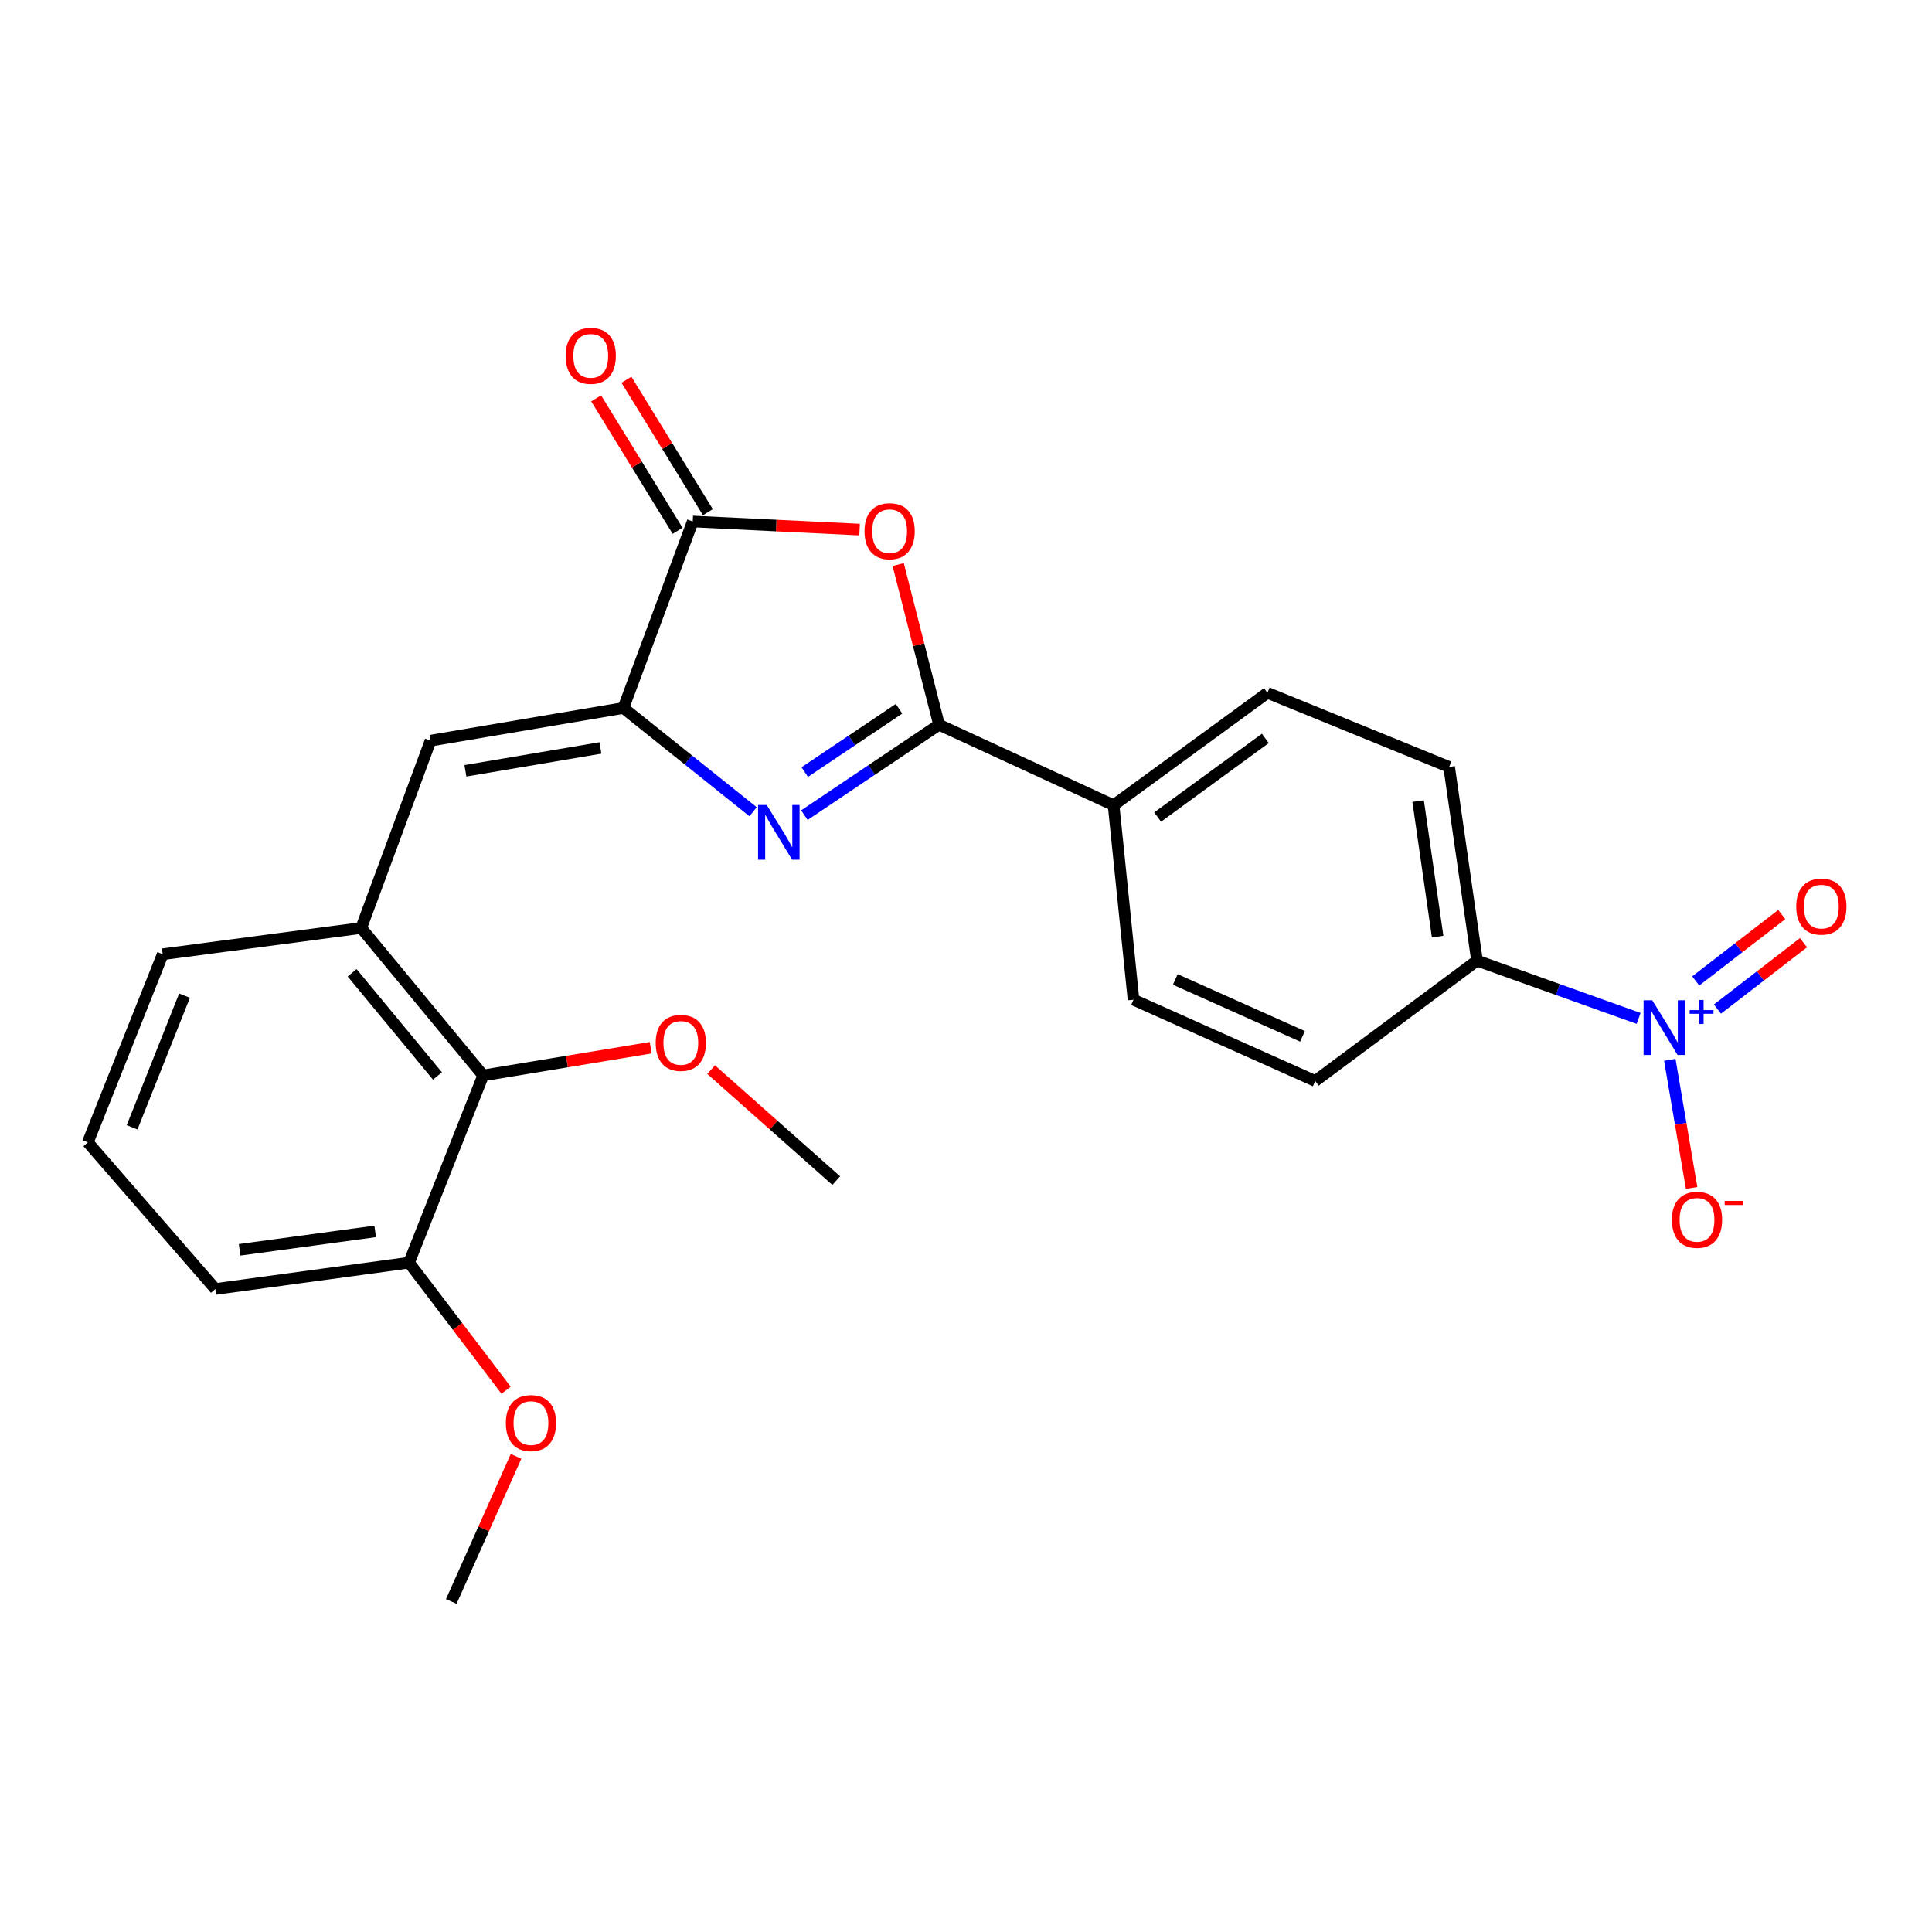 <?xml version='1.0' encoding='iso-8859-1'?>
<svg version='1.1' baseProfile='full'
              xmlns='http://www.w3.org/2000/svg'
                      xmlns:rdkit='http://www.rdkit.org/xml'
                      xmlns:xlink='http://www.w3.org/1999/xlink'
                  xml:space='preserve'
width='1000px' height='1000px' viewBox='0 0 1000 1000'>
<!-- END OF HEADER -->
<rect style='opacity:1.0;fill:#FFFFFF;stroke:none' width='1000' height='1000' x='0' y='0'> </rect>
<path class='bond-0' d='M 416.351,421.923 L 451.198,398.517' style='fill:none;fill-rule:evenodd;stroke:#0000FF;stroke-width:6px;stroke-linecap:butt;stroke-linejoin:miter;stroke-opacity:1' />
<path class='bond-0' d='M 451.198,398.517 L 486.045,375.111' style='fill:none;fill-rule:evenodd;stroke:#000000;stroke-width:6px;stroke-linecap:butt;stroke-linejoin:miter;stroke-opacity:1' />
<path class='bond-0' d='M 416.543,399.624 L 440.936,383.239' style='fill:none;fill-rule:evenodd;stroke:#0000FF;stroke-width:6px;stroke-linecap:butt;stroke-linejoin:miter;stroke-opacity:1' />
<path class='bond-0' d='M 440.936,383.239 L 465.329,366.855' style='fill:none;fill-rule:evenodd;stroke:#000000;stroke-width:6px;stroke-linecap:butt;stroke-linejoin:miter;stroke-opacity:1' />
<path class='bond-1' d='M 389.797,420.16 L 356.237,393.305' style='fill:none;fill-rule:evenodd;stroke:#0000FF;stroke-width:6px;stroke-linecap:butt;stroke-linejoin:miter;stroke-opacity:1' />
<path class='bond-1' d='M 356.237,393.305 L 322.676,366.451' style='fill:none;fill-rule:evenodd;stroke:#000000;stroke-width:6px;stroke-linecap:butt;stroke-linejoin:miter;stroke-opacity:1' />
<path class='bond-2' d='M 486.045,375.111 L 475.472,333.663' style='fill:none;fill-rule:evenodd;stroke:#000000;stroke-width:6px;stroke-linecap:butt;stroke-linejoin:miter;stroke-opacity:1' />
<path class='bond-2' d='M 475.472,333.663 L 464.898,292.215' style='fill:none;fill-rule:evenodd;stroke:#FF0000;stroke-width:6px;stroke-linecap:butt;stroke-linejoin:miter;stroke-opacity:1' />
<path class='bond-9' d='M 486.045,375.111 L 576.39,416.776' style='fill:none;fill-rule:evenodd;stroke:#000000;stroke-width:6px;stroke-linecap:butt;stroke-linejoin:miter;stroke-opacity:1' />
<path class='bond-3' d='M 322.676,366.451 L 358.564,269.92' style='fill:none;fill-rule:evenodd;stroke:#000000;stroke-width:6px;stroke-linecap:butt;stroke-linejoin:miter;stroke-opacity:1' />
<path class='bond-5' d='M 322.676,366.451 L 222.852,383.362' style='fill:none;fill-rule:evenodd;stroke:#000000;stroke-width:6px;stroke-linecap:butt;stroke-linejoin:miter;stroke-opacity:1' />
<path class='bond-5' d='M 310.776,387.133 L 240.9,398.971' style='fill:none;fill-rule:evenodd;stroke:#000000;stroke-width:6px;stroke-linecap:butt;stroke-linejoin:miter;stroke-opacity:1' />
<path class='bond-25' d='M 444.923,274.113 L 401.743,272.017' style='fill:none;fill-rule:evenodd;stroke:#FF0000;stroke-width:6px;stroke-linecap:butt;stroke-linejoin:miter;stroke-opacity:1' />
<path class='bond-25' d='M 401.743,272.017 L 358.564,269.92' style='fill:none;fill-rule:evenodd;stroke:#000000;stroke-width:6px;stroke-linecap:butt;stroke-linejoin:miter;stroke-opacity:1' />
<path class='bond-12' d='M 366.402,265.098 L 345.322,230.83' style='fill:none;fill-rule:evenodd;stroke:#000000;stroke-width:6px;stroke-linecap:butt;stroke-linejoin:miter;stroke-opacity:1' />
<path class='bond-12' d='M 345.322,230.83 L 324.241,196.562' style='fill:none;fill-rule:evenodd;stroke:#FF0000;stroke-width:6px;stroke-linecap:butt;stroke-linejoin:miter;stroke-opacity:1' />
<path class='bond-12' d='M 350.726,274.741 L 329.646,240.473' style='fill:none;fill-rule:evenodd;stroke:#000000;stroke-width:6px;stroke-linecap:butt;stroke-linejoin:miter;stroke-opacity:1' />
<path class='bond-12' d='M 329.646,240.473 L 308.565,206.205' style='fill:none;fill-rule:evenodd;stroke:#FF0000;stroke-width:6px;stroke-linecap:butt;stroke-linejoin:miter;stroke-opacity:1' />
<path class='bond-4' d='M 848.139,527.124 L 806.321,512.169' style='fill:none;fill-rule:evenodd;stroke:#0000FF;stroke-width:6px;stroke-linecap:butt;stroke-linejoin:miter;stroke-opacity:1' />
<path class='bond-4' d='M 806.321,512.169 L 764.503,497.214' style='fill:none;fill-rule:evenodd;stroke:#000000;stroke-width:6px;stroke-linecap:butt;stroke-linejoin:miter;stroke-opacity:1' />
<path class='bond-10' d='M 864.291,548.567 L 869.932,581.724' style='fill:none;fill-rule:evenodd;stroke:#0000FF;stroke-width:6px;stroke-linecap:butt;stroke-linejoin:miter;stroke-opacity:1' />
<path class='bond-10' d='M 869.932,581.724 L 875.572,614.882' style='fill:none;fill-rule:evenodd;stroke:#FF0000;stroke-width:6px;stroke-linecap:butt;stroke-linejoin:miter;stroke-opacity:1' />
<path class='bond-11' d='M 888.947,522.296 L 911.211,505.118' style='fill:none;fill-rule:evenodd;stroke:#0000FF;stroke-width:6px;stroke-linecap:butt;stroke-linejoin:miter;stroke-opacity:1' />
<path class='bond-11' d='M 911.211,505.118 L 933.475,487.941' style='fill:none;fill-rule:evenodd;stroke:#FF0000;stroke-width:6px;stroke-linecap:butt;stroke-linejoin:miter;stroke-opacity:1' />
<path class='bond-11' d='M 877.704,507.725 L 899.968,490.547' style='fill:none;fill-rule:evenodd;stroke:#0000FF;stroke-width:6px;stroke-linecap:butt;stroke-linejoin:miter;stroke-opacity:1' />
<path class='bond-11' d='M 899.968,490.547 L 922.232,473.369' style='fill:none;fill-rule:evenodd;stroke:#FF0000;stroke-width:6px;stroke-linecap:butt;stroke-linejoin:miter;stroke-opacity:1' />
<path class='bond-6' d='M 222.852,383.362 L 186.964,480.323' style='fill:none;fill-rule:evenodd;stroke:#000000;stroke-width:6px;stroke-linecap:butt;stroke-linejoin:miter;stroke-opacity:1' />
<path class='bond-7' d='M 186.964,480.323 L 250.081,556.629' style='fill:none;fill-rule:evenodd;stroke:#000000;stroke-width:6px;stroke-linecap:butt;stroke-linejoin:miter;stroke-opacity:1' />
<path class='bond-7' d='M 182.25,503.499 L 226.431,556.914' style='fill:none;fill-rule:evenodd;stroke:#000000;stroke-width:6px;stroke-linecap:butt;stroke-linejoin:miter;stroke-opacity:1' />
<path class='bond-20' d='M 186.964,480.323 L 84.226,493.921' style='fill:none;fill-rule:evenodd;stroke:#000000;stroke-width:6px;stroke-linecap:butt;stroke-linejoin:miter;stroke-opacity:1' />
<path class='bond-13' d='M 250.081,556.629 L 211.718,653.559' style='fill:none;fill-rule:evenodd;stroke:#000000;stroke-width:6px;stroke-linecap:butt;stroke-linejoin:miter;stroke-opacity:1' />
<path class='bond-18' d='M 250.081,556.629 L 293.438,549.462' style='fill:none;fill-rule:evenodd;stroke:#000000;stroke-width:6px;stroke-linecap:butt;stroke-linejoin:miter;stroke-opacity:1' />
<path class='bond-18' d='M 293.438,549.462 L 336.796,542.295' style='fill:none;fill-rule:evenodd;stroke:#FF0000;stroke-width:6px;stroke-linecap:butt;stroke-linejoin:miter;stroke-opacity:1' />
<path class='bond-8' d='M 764.503,497.214 L 750.066,396.982' style='fill:none;fill-rule:evenodd;stroke:#000000;stroke-width:6px;stroke-linecap:butt;stroke-linejoin:miter;stroke-opacity:1' />
<path class='bond-8' d='M 744.121,484.803 L 734.015,414.64' style='fill:none;fill-rule:evenodd;stroke:#000000;stroke-width:6px;stroke-linecap:butt;stroke-linejoin:miter;stroke-opacity:1' />
<path class='bond-26' d='M 764.503,497.214 L 680.763,559.513' style='fill:none;fill-rule:evenodd;stroke:#000000;stroke-width:6px;stroke-linecap:butt;stroke-linejoin:miter;stroke-opacity:1' />
<path class='bond-16' d='M 576.39,416.776 L 586.707,517.448' style='fill:none;fill-rule:evenodd;stroke:#000000;stroke-width:6px;stroke-linecap:butt;stroke-linejoin:miter;stroke-opacity:1' />
<path class='bond-17' d='M 576.39,416.776 L 656.02,358.608' style='fill:none;fill-rule:evenodd;stroke:#000000;stroke-width:6px;stroke-linecap:butt;stroke-linejoin:miter;stroke-opacity:1' />
<path class='bond-17' d='M 599.191,422.913 L 654.931,382.195' style='fill:none;fill-rule:evenodd;stroke:#000000;stroke-width:6px;stroke-linecap:butt;stroke-linejoin:miter;stroke-opacity:1' />
<path class='bond-19' d='M 211.718,653.559 L 236.832,686.567' style='fill:none;fill-rule:evenodd;stroke:#000000;stroke-width:6px;stroke-linecap:butt;stroke-linejoin:miter;stroke-opacity:1' />
<path class='bond-19' d='M 236.832,686.567 L 261.946,719.576' style='fill:none;fill-rule:evenodd;stroke:#FF0000;stroke-width:6px;stroke-linecap:butt;stroke-linejoin:miter;stroke-opacity:1' />
<path class='bond-27' d='M 211.718,653.559 L 111.465,667.188' style='fill:none;fill-rule:evenodd;stroke:#000000;stroke-width:6px;stroke-linecap:butt;stroke-linejoin:miter;stroke-opacity:1' />
<path class='bond-27' d='M 194.2,637.367 L 124.024,646.907' style='fill:none;fill-rule:evenodd;stroke:#000000;stroke-width:6px;stroke-linecap:butt;stroke-linejoin:miter;stroke-opacity:1' />
<path class='bond-14' d='M 750.066,396.982 L 656.02,358.608' style='fill:none;fill-rule:evenodd;stroke:#000000;stroke-width:6px;stroke-linecap:butt;stroke-linejoin:miter;stroke-opacity:1' />
<path class='bond-15' d='M 680.763,559.513 L 586.707,517.448' style='fill:none;fill-rule:evenodd;stroke:#000000;stroke-width:6px;stroke-linecap:butt;stroke-linejoin:miter;stroke-opacity:1' />
<path class='bond-15' d='M 674.169,536.402 L 608.329,506.957' style='fill:none;fill-rule:evenodd;stroke:#000000;stroke-width:6px;stroke-linecap:butt;stroke-linejoin:miter;stroke-opacity:1' />
<path class='bond-23' d='M 368.077,553.636 L 400.456,582.361' style='fill:none;fill-rule:evenodd;stroke:#FF0000;stroke-width:6px;stroke-linecap:butt;stroke-linejoin:miter;stroke-opacity:1' />
<path class='bond-23' d='M 400.456,582.361 L 432.836,611.086' style='fill:none;fill-rule:evenodd;stroke:#000000;stroke-width:6px;stroke-linecap:butt;stroke-linejoin:miter;stroke-opacity:1' />
<path class='bond-24' d='M 267.107,753.791 L 250.342,791.352' style='fill:none;fill-rule:evenodd;stroke:#FF0000;stroke-width:6px;stroke-linecap:butt;stroke-linejoin:miter;stroke-opacity:1' />
<path class='bond-24' d='M 250.342,791.352 L 233.578,828.912' style='fill:none;fill-rule:evenodd;stroke:#000000;stroke-width:6px;stroke-linecap:butt;stroke-linejoin:miter;stroke-opacity:1' />
<path class='bond-21' d='M 84.226,493.921 L 45.455,591.291' style='fill:none;fill-rule:evenodd;stroke:#000000;stroke-width:6px;stroke-linecap:butt;stroke-linejoin:miter;stroke-opacity:1' />
<path class='bond-21' d='M 95.509,515.335 L 68.369,583.494' style='fill:none;fill-rule:evenodd;stroke:#000000;stroke-width:6px;stroke-linecap:butt;stroke-linejoin:miter;stroke-opacity:1' />
<path class='bond-22' d='M 45.455,591.291 L 111.465,667.188' style='fill:none;fill-rule:evenodd;stroke:#000000;stroke-width:6px;stroke-linecap:butt;stroke-linejoin:miter;stroke-opacity:1' />
<path  class='atom-0' d='M 396.853 416.655
L 406.133 431.655
Q 407.053 433.135, 408.533 435.815
Q 410.013 438.495, 410.093 438.655
L 410.093 416.655
L 413.853 416.655
L 413.853 444.975
L 409.973 444.975
L 400.013 428.575
Q 398.853 426.655, 397.613 424.455
Q 396.413 422.255, 396.053 421.575
L 396.053 444.975
L 392.373 444.975
L 392.373 416.655
L 396.853 416.655
' fill='#0000FF'/>
<path  class='atom-3' d='M 447.473 274.948
Q 447.473 268.148, 450.833 264.348
Q 454.193 260.548, 460.473 260.548
Q 466.753 260.548, 470.113 264.348
Q 473.473 268.148, 473.473 274.948
Q 473.473 281.828, 470.073 285.748
Q 466.673 289.628, 460.473 289.628
Q 454.233 289.628, 450.833 285.748
Q 447.473 281.868, 447.473 274.948
M 460.473 286.428
Q 464.793 286.428, 467.113 283.548
Q 469.473 280.628, 469.473 274.948
Q 469.473 269.388, 467.113 266.588
Q 464.793 263.748, 460.473 263.748
Q 456.153 263.748, 453.793 266.548
Q 451.473 269.348, 451.473 274.948
Q 451.473 280.668, 453.793 283.548
Q 456.153 286.428, 460.473 286.428
' fill='#FF0000'/>
<path  class='atom-5' d='M 855.193 517.726
L 864.473 532.726
Q 865.393 534.206, 866.873 536.886
Q 868.353 539.566, 868.433 539.726
L 868.433 517.726
L 872.193 517.726
L 872.193 546.046
L 868.313 546.046
L 858.353 529.646
Q 857.193 527.726, 855.953 525.526
Q 854.753 523.326, 854.393 522.646
L 854.393 546.046
L 850.713 546.046
L 850.713 517.726
L 855.193 517.726
' fill='#0000FF'/>
<path  class='atom-5' d='M 874.569 522.83
L 879.559 522.83
L 879.559 517.577
L 881.777 517.577
L 881.777 522.83
L 886.898 522.83
L 886.898 524.731
L 881.777 524.731
L 881.777 530.011
L 879.559 530.011
L 879.559 524.731
L 874.569 524.731
L 874.569 522.83
' fill='#0000FF'/>
<path  class='atom-11' d='M 865.365 631.38
Q 865.365 624.58, 868.725 620.78
Q 872.085 616.98, 878.365 616.98
Q 884.645 616.98, 888.005 620.78
Q 891.365 624.58, 891.365 631.38
Q 891.365 638.26, 887.965 642.18
Q 884.565 646.06, 878.365 646.06
Q 872.125 646.06, 868.725 642.18
Q 865.365 638.3, 865.365 631.38
M 878.365 642.86
Q 882.685 642.86, 885.005 639.98
Q 887.365 637.06, 887.365 631.38
Q 887.365 625.82, 885.005 623.02
Q 882.685 620.18, 878.365 620.18
Q 874.045 620.18, 871.685 622.98
Q 869.365 625.78, 869.365 631.38
Q 869.365 637.1, 871.685 639.98
Q 874.045 642.86, 878.365 642.86
' fill='#FF0000'/>
<path  class='atom-11' d='M 892.685 621.602
L 902.374 621.602
L 902.374 623.714
L 892.685 623.714
L 892.685 621.602
' fill='#FF0000'/>
<path  class='atom-12' d='M 929.729 469.258
Q 929.729 462.458, 933.089 458.658
Q 936.449 454.858, 942.729 454.858
Q 949.009 454.858, 952.369 458.658
Q 955.729 462.458, 955.729 469.258
Q 955.729 476.138, 952.329 480.058
Q 948.929 483.938, 942.729 483.938
Q 936.489 483.938, 933.089 480.058
Q 929.729 476.178, 929.729 469.258
M 942.729 480.738
Q 947.049 480.738, 949.369 477.858
Q 951.729 474.938, 951.729 469.258
Q 951.729 463.698, 949.369 460.898
Q 947.049 458.058, 942.729 458.058
Q 938.409 458.058, 936.049 460.858
Q 933.729 463.658, 933.729 469.258
Q 933.729 474.978, 936.049 477.858
Q 938.409 480.738, 942.729 480.738
' fill='#FF0000'/>
<path  class='atom-13' d='M 292.774 184.184
Q 292.774 177.384, 296.134 173.584
Q 299.494 169.784, 305.774 169.784
Q 312.054 169.784, 315.414 173.584
Q 318.774 177.384, 318.774 184.184
Q 318.774 191.064, 315.374 194.984
Q 311.974 198.864, 305.774 198.864
Q 299.534 198.864, 296.134 194.984
Q 292.774 191.104, 292.774 184.184
M 305.774 195.664
Q 310.094 195.664, 312.414 192.784
Q 314.774 189.864, 314.774 184.184
Q 314.774 178.624, 312.414 175.824
Q 310.094 172.984, 305.774 172.984
Q 301.454 172.984, 299.094 175.784
Q 296.774 178.584, 296.774 184.184
Q 296.774 189.904, 299.094 192.784
Q 301.454 195.664, 305.774 195.664
' fill='#FF0000'/>
<path  class='atom-19' d='M 339.388 539.798
Q 339.388 532.998, 342.748 529.198
Q 346.108 525.398, 352.388 525.398
Q 358.668 525.398, 362.028 529.198
Q 365.388 532.998, 365.388 539.798
Q 365.388 546.678, 361.988 550.598
Q 358.588 554.478, 352.388 554.478
Q 346.148 554.478, 342.748 550.598
Q 339.388 546.718, 339.388 539.798
M 352.388 551.278
Q 356.708 551.278, 359.028 548.398
Q 361.388 545.478, 361.388 539.798
Q 361.388 534.238, 359.028 531.438
Q 356.708 528.598, 352.388 528.598
Q 348.068 528.598, 345.708 531.398
Q 343.388 534.198, 343.388 539.798
Q 343.388 545.518, 345.708 548.398
Q 348.068 551.278, 352.388 551.278
' fill='#FF0000'/>
<path  class='atom-20' d='M 261.824 736.581
Q 261.824 729.781, 265.184 725.981
Q 268.544 722.181, 274.824 722.181
Q 281.104 722.181, 284.464 725.981
Q 287.824 729.781, 287.824 736.581
Q 287.824 743.461, 284.424 747.381
Q 281.024 751.261, 274.824 751.261
Q 268.584 751.261, 265.184 747.381
Q 261.824 743.501, 261.824 736.581
M 274.824 748.061
Q 279.144 748.061, 281.464 745.181
Q 283.824 742.261, 283.824 736.581
Q 283.824 731.021, 281.464 728.221
Q 279.144 725.381, 274.824 725.381
Q 270.504 725.381, 268.144 728.181
Q 265.824 730.981, 265.824 736.581
Q 265.824 742.301, 268.144 745.181
Q 270.504 748.061, 274.824 748.061
' fill='#FF0000'/>
</svg>
